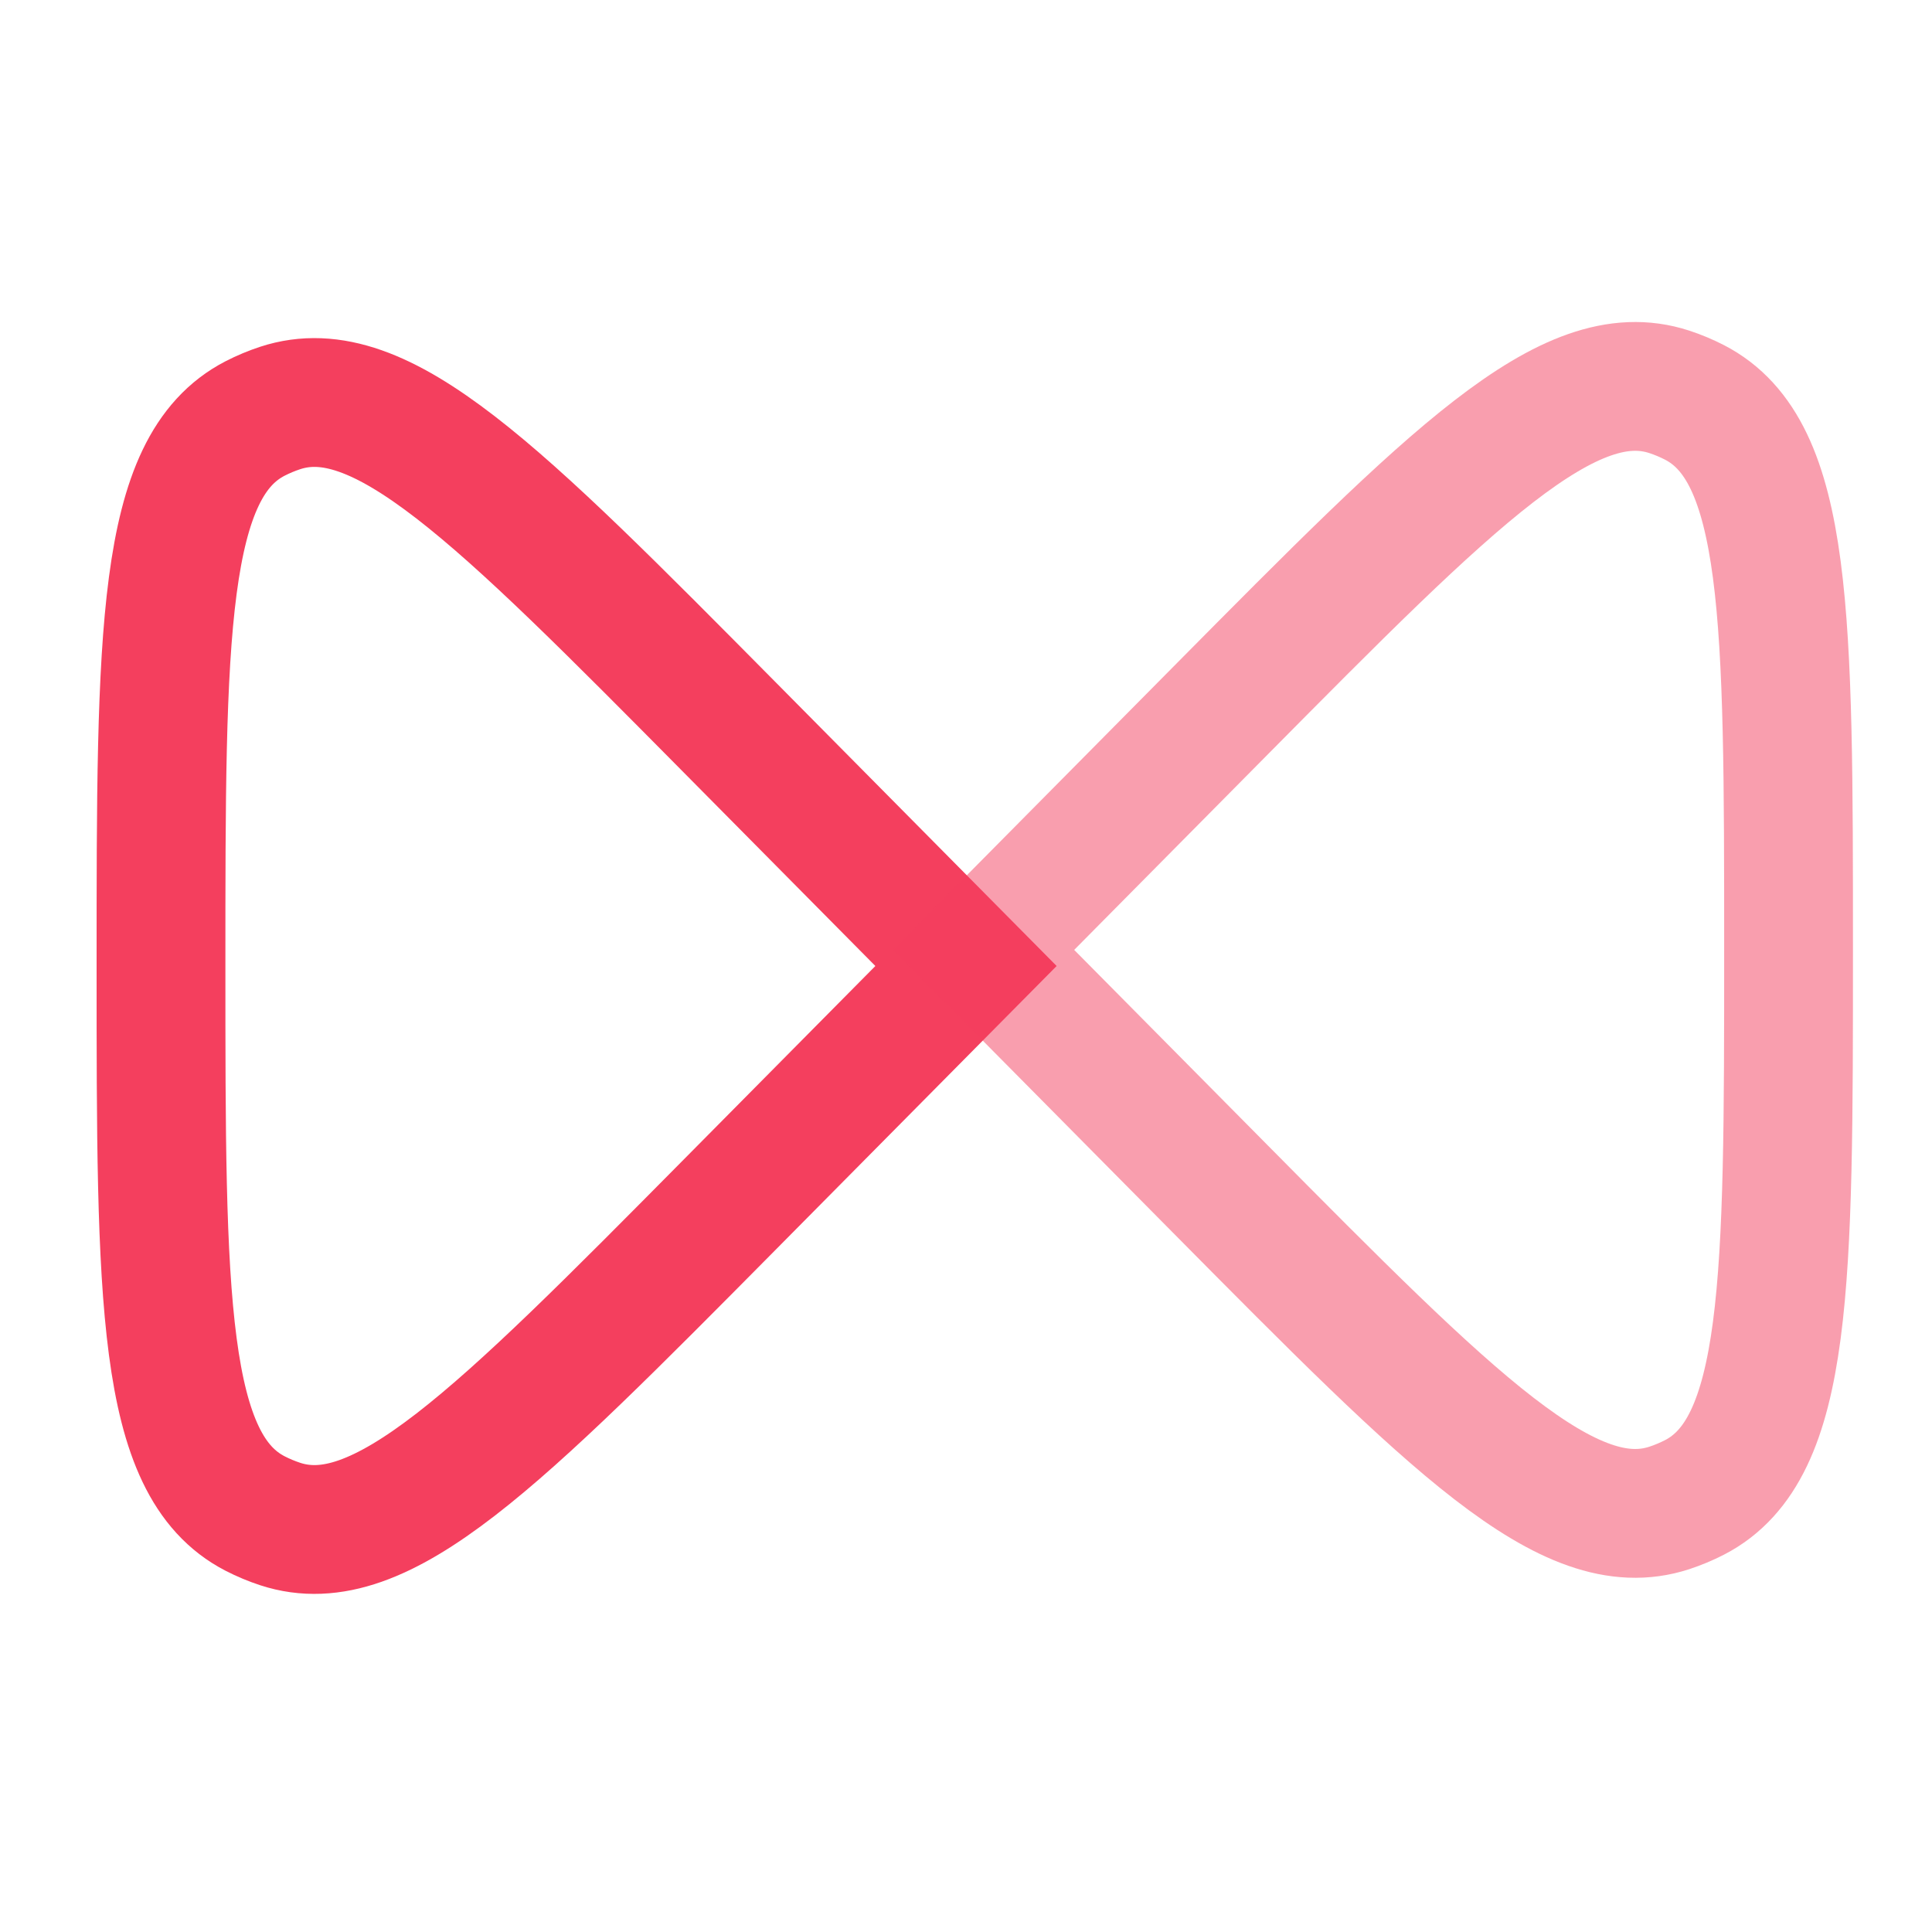 <svg width="45" height="45" viewBox="0 0 45 45" fill="none" xmlns="http://www.w3.org/2000/svg">
<g id="Unlimited Design Requests">
<path id="Vector" d="M17.008 16.954L22.5 22.5L17.008 28.046C11.582 33.525 8.869 36.265 6.528 35.498C6.327 35.432 6.131 35.35 5.942 35.253C3.75 34.124 3.75 30.249 3.75 22.5C3.75 14.751 3.75 10.876 5.942 9.747C6.131 9.65 6.327 9.568 6.528 9.502C8.869 8.735 11.582 11.475 17.008 16.954Z" stroke="#F43F5E" stroke-width="3"/>
<path id="Vector_2" opacity="0.5" d="M28.401 27.671L22.909 22.125L28.401 16.579C33.827 11.1 36.54 8.36 38.881 9.127C39.082 9.193 39.278 9.275 39.467 9.372C41.659 10.501 41.659 14.376 41.659 22.125C41.659 29.874 41.659 33.749 39.467 34.878C39.278 34.975 39.082 35.057 38.881 35.123C36.54 35.89 33.827 33.15 28.401 27.671Z" stroke="#F43F5E" stroke-width="3"/>
</g>
</svg>
